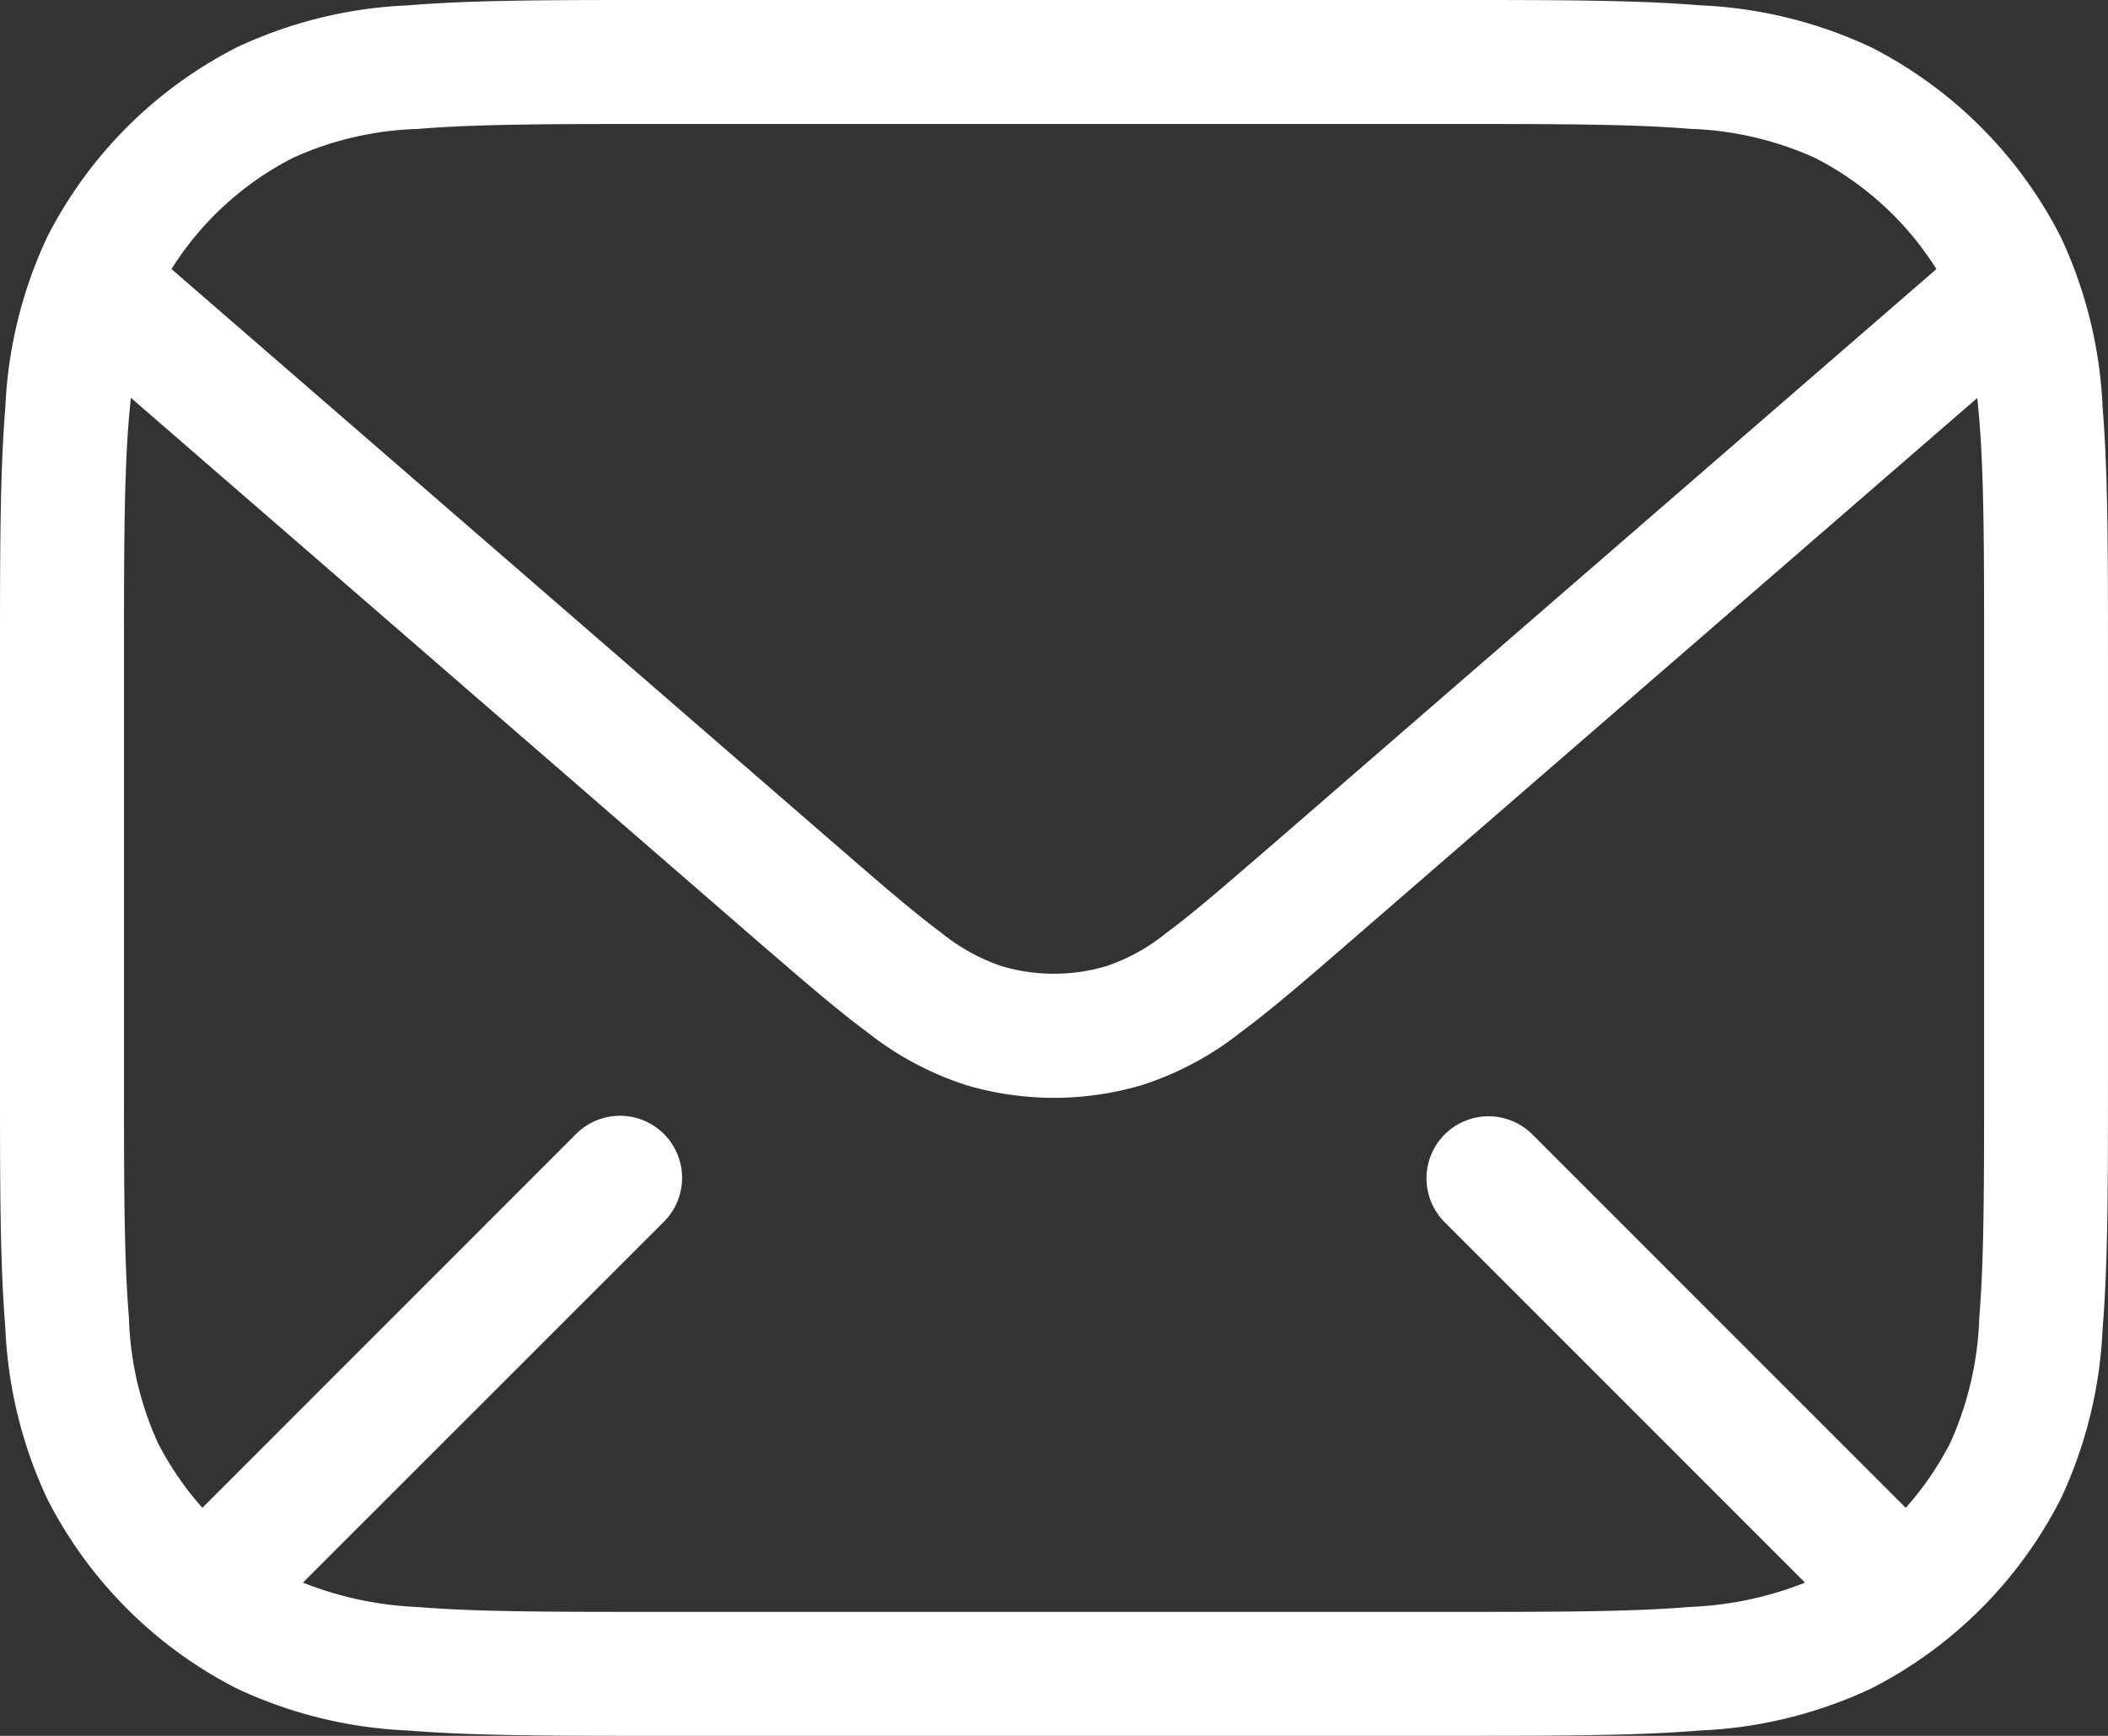 <svg xmlns="http://www.w3.org/2000/svg" width="74" height="60.941" viewBox="0 0 74 60.941"><rect x="0" y="0" width="74" height="60.941" fill="#333333" stroke="none"/><path id="stash--envelope-light" d="M26.475,5h28.05c3.578,0,6.394,0,8.662.187a15.671,15.671,0,0,1,5.994,1.471,15.235,15.235,0,0,1,6.66,6.66,15.673,15.673,0,0,1,1.471,6c.187,2.264.187,5.084.187,8.658V42.966c0,3.578,0,6.394-.187,8.662a15.671,15.671,0,0,1-1.471,5.994,15.235,15.235,0,0,1-6.66,6.66,15.673,15.673,0,0,1-6,1.471c-2.264.187-5.08.187-8.658.187H26.475c-3.574,0-6.39,0-8.662-.187a15.671,15.671,0,0,1-5.994-1.471,15.235,15.235,0,0,1-6.66-6.66,15.673,15.673,0,0,1-1.471-6C3.5,49.361,3.5,46.54,3.5,42.966V27.975c0-3.574,0-6.39.187-8.662a15.671,15.671,0,0,1,1.471-5.994,15.235,15.235,0,0,1,6.66-6.66,15.673,15.673,0,0,1,6-1.471C20.08,5,22.9,5,26.475,5M18.169,9.527a11.412,11.412,0,0,0-4.375,1.01A10.882,10.882,0,0,0,9.52,14.446L32.8,34.626c1.641,1.423,2.786,2.412,3.739,3.117a6.841,6.841,0,0,0,2.12,1.175,6.451,6.451,0,0,0,3.678,0,6.749,6.749,0,0,0,2.12-1.175c.958-.705,2.094-1.7,3.739-3.117l23.28-20.18a10.882,10.882,0,0,0-4.275-3.909,11.566,11.566,0,0,0-4.375-1.014c-2.072-.17-4.71-.17-8.4-.17H26.571c-3.691,0-6.334,0-8.4.174M8.027,19.669c-.174,2.068-.174,4.71-.174,8.4v14.8c0,3.691,0,6.334.174,8.4a11.412,11.412,0,0,0,1.01,4.375,10.882,10.882,0,0,0,1.567,2.29l13.12-13.124a2.179,2.179,0,1,1,3.082,3.082L14.134,60.561a12.273,12.273,0,0,0,4.035.858c2.068.17,4.71.17,8.4.17H54.429c3.691,0,6.329,0,8.4-.174a12.262,12.262,0,0,0,4.035-.853L54.2,47.894a2.178,2.178,0,0,1,3.078-3.082L70.4,57.936a10.954,10.954,0,0,0,1.567-2.29,11.565,11.565,0,0,0,1.014-4.375c.17-2.072.17-4.71.17-8.4v-14.8c0-3.691,0-6.334-.174-8.4l-.065-.7-21.921,19c-1.567,1.358-2.829,2.451-3.935,3.269A11,11,0,0,1,43.569,43.1a10.882,10.882,0,0,1-6.138,0,11.048,11.048,0,0,1-3.482-1.859c-1.1-.814-2.368-1.915-3.931-3.265L8.092,18.964Z" transform="translate(-3.5 -5)" fill="#fff"></path></svg>